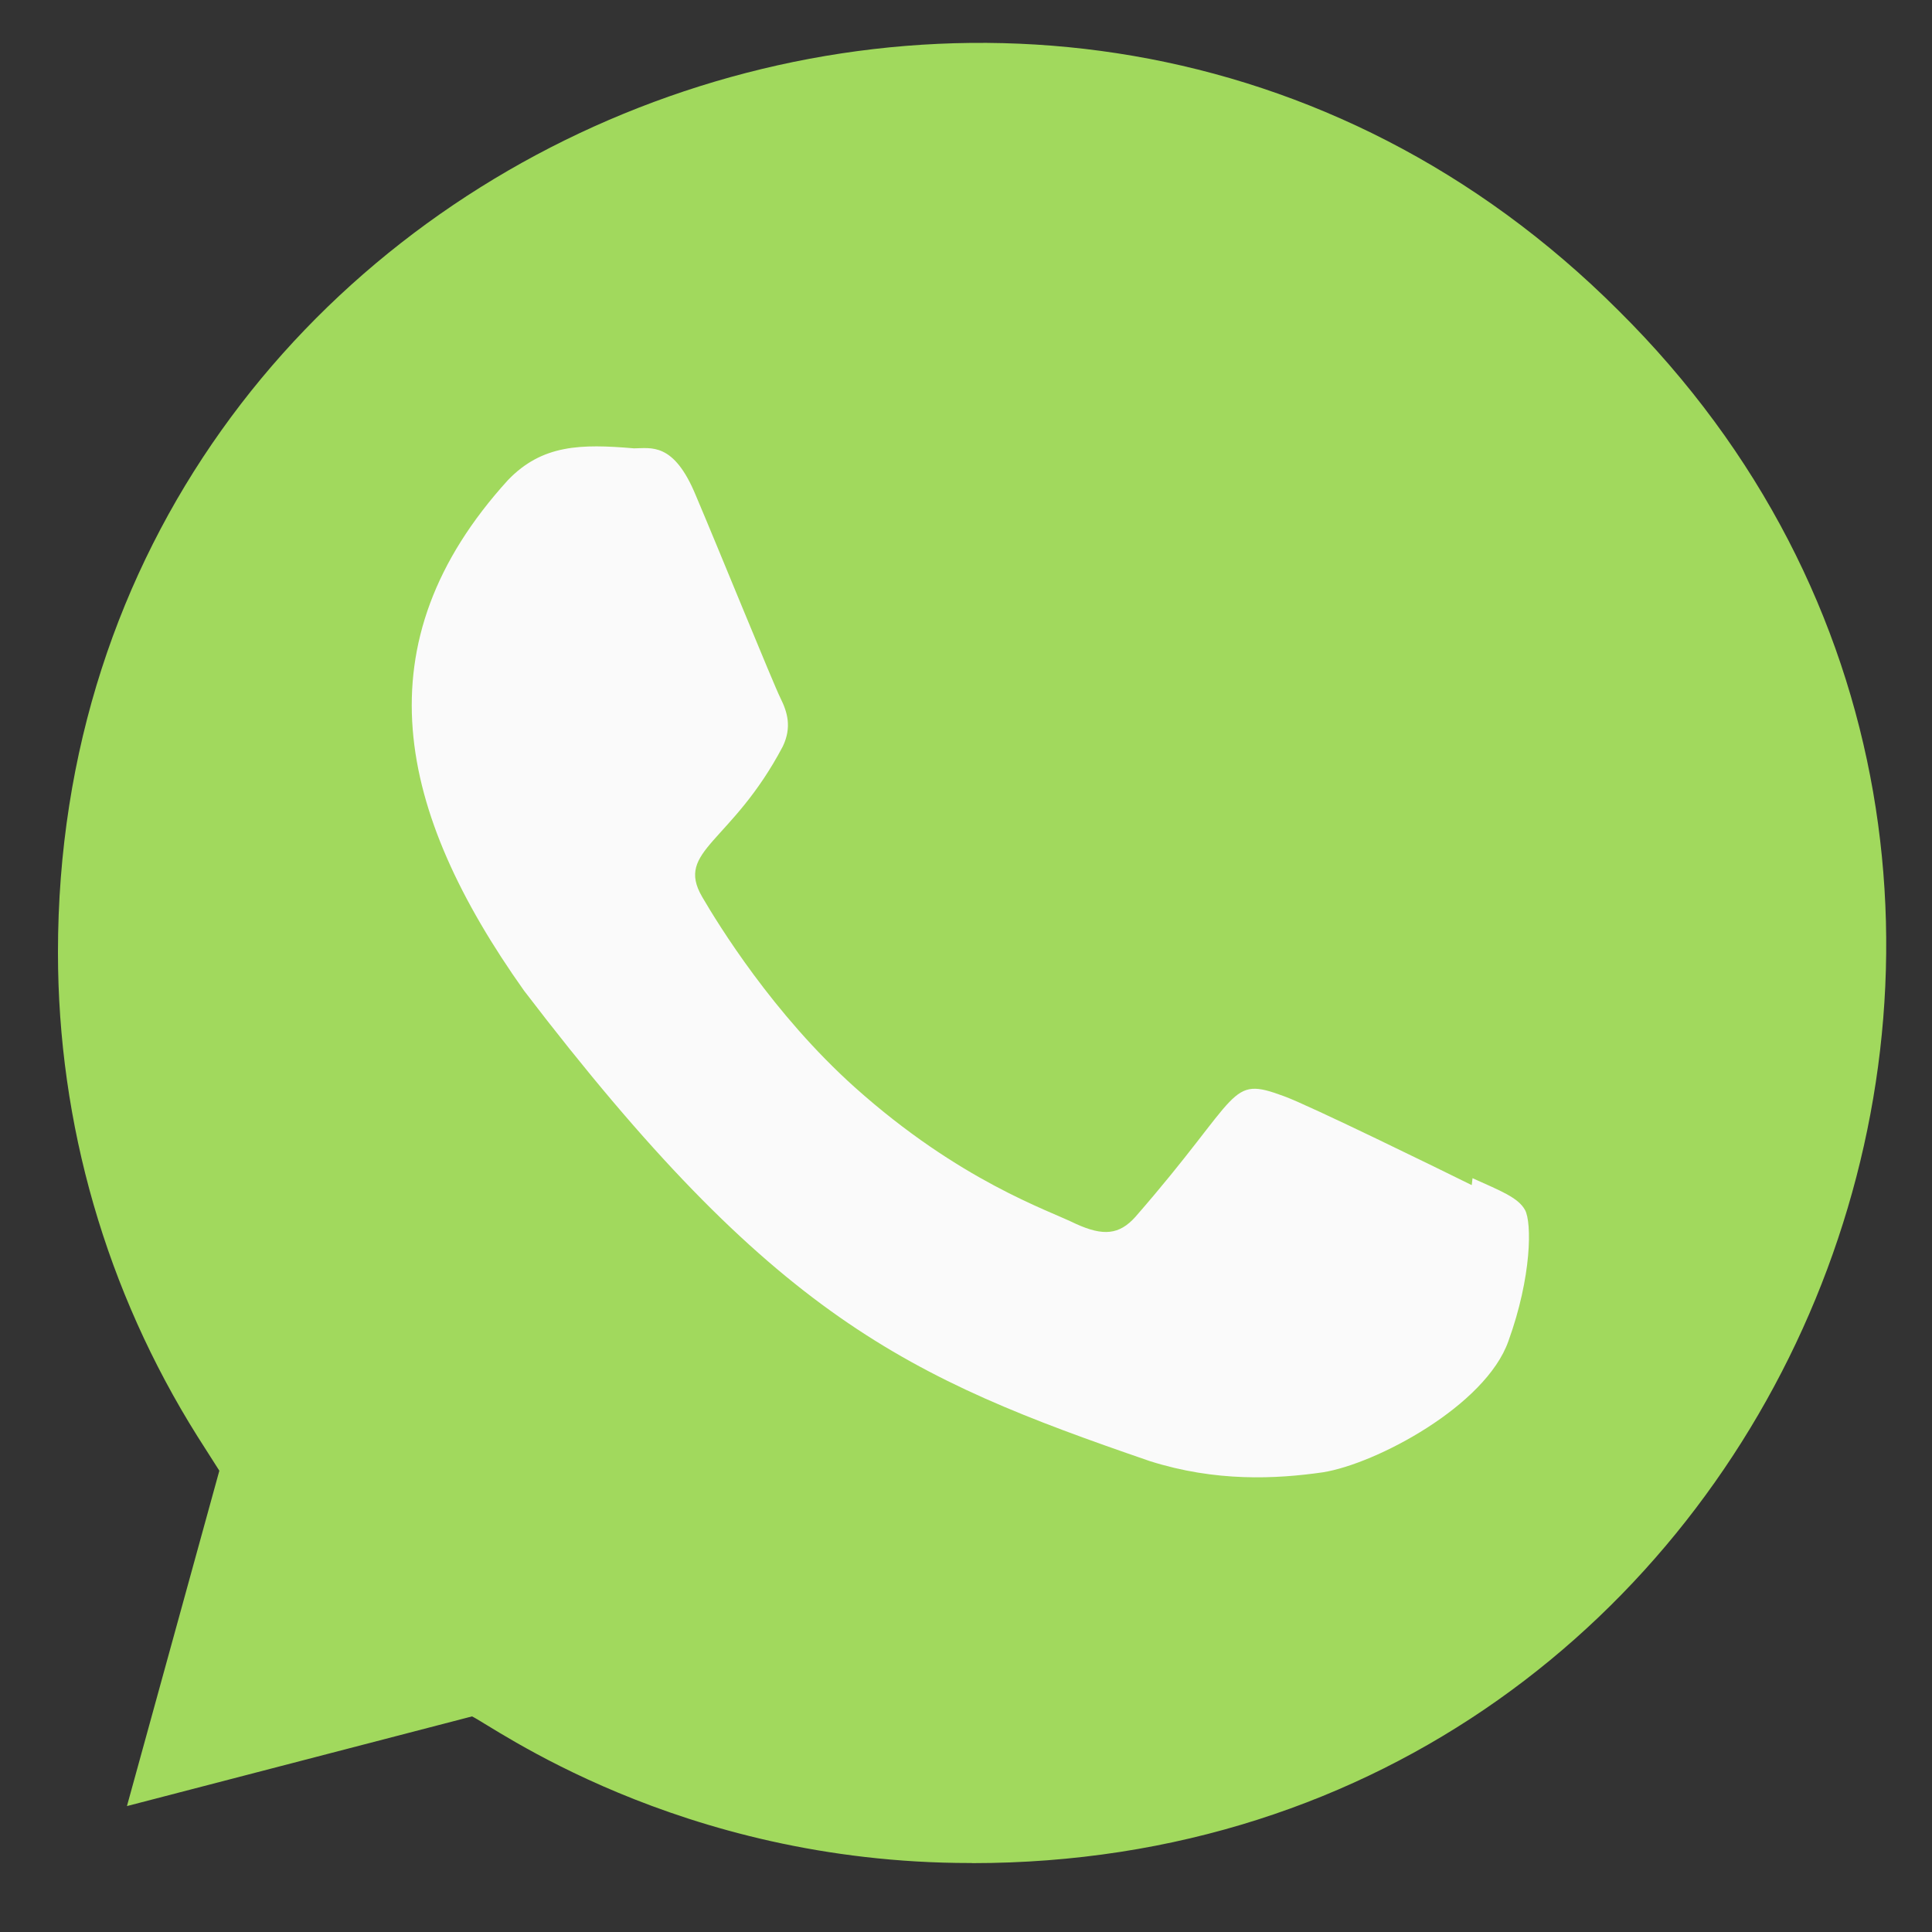 <svg width="17" height="17" viewBox="0 0 17 17" fill="none" xmlns="http://www.w3.org/2000/svg">
<rect x="0" y="0" width="17" height="17" fill="#333333" stroke="none"/>
<path d="M8.554 16.394L8.549 16.393H8.536C5.96 16.393 4.315 15.173 4.153 15.103L1.117 15.892L1.93 12.941L1.737 12.638C0.936 11.362 0.51 9.893 0.51 8.38C0.51 1.262 9.208 -2.298 14.242 2.733C19.263 7.712 15.738 16.394 8.554 16.394Z" fill="#A1D95D"/>
<path d="M12.957 10.367L12.95 10.428C12.706 10.307 11.52 9.726 11.299 9.646C10.802 9.462 10.942 9.617 9.99 10.708C9.848 10.866 9.707 10.878 9.467 10.769C9.224 10.648 8.444 10.393 7.521 9.567C6.803 8.923 6.32 8.134 6.178 7.891C5.94 7.481 6.437 7.423 6.888 6.568C6.969 6.398 6.928 6.265 6.868 6.144C6.807 6.023 6.324 4.833 6.122 4.358C5.927 3.886 5.727 3.945 5.578 3.945C5.111 3.905 4.771 3.911 4.47 4.224C3.164 5.66 3.493 7.141 4.611 8.717C6.808 11.592 7.979 12.122 10.119 12.857C10.697 13.04 11.224 13.015 11.641 12.955C12.106 12.881 13.072 12.371 13.273 11.8C13.479 11.23 13.479 10.756 13.419 10.647C13.359 10.537 13.2 10.477 12.957 10.367V10.367Z" fill="#FAFAFA"/>
</svg>
